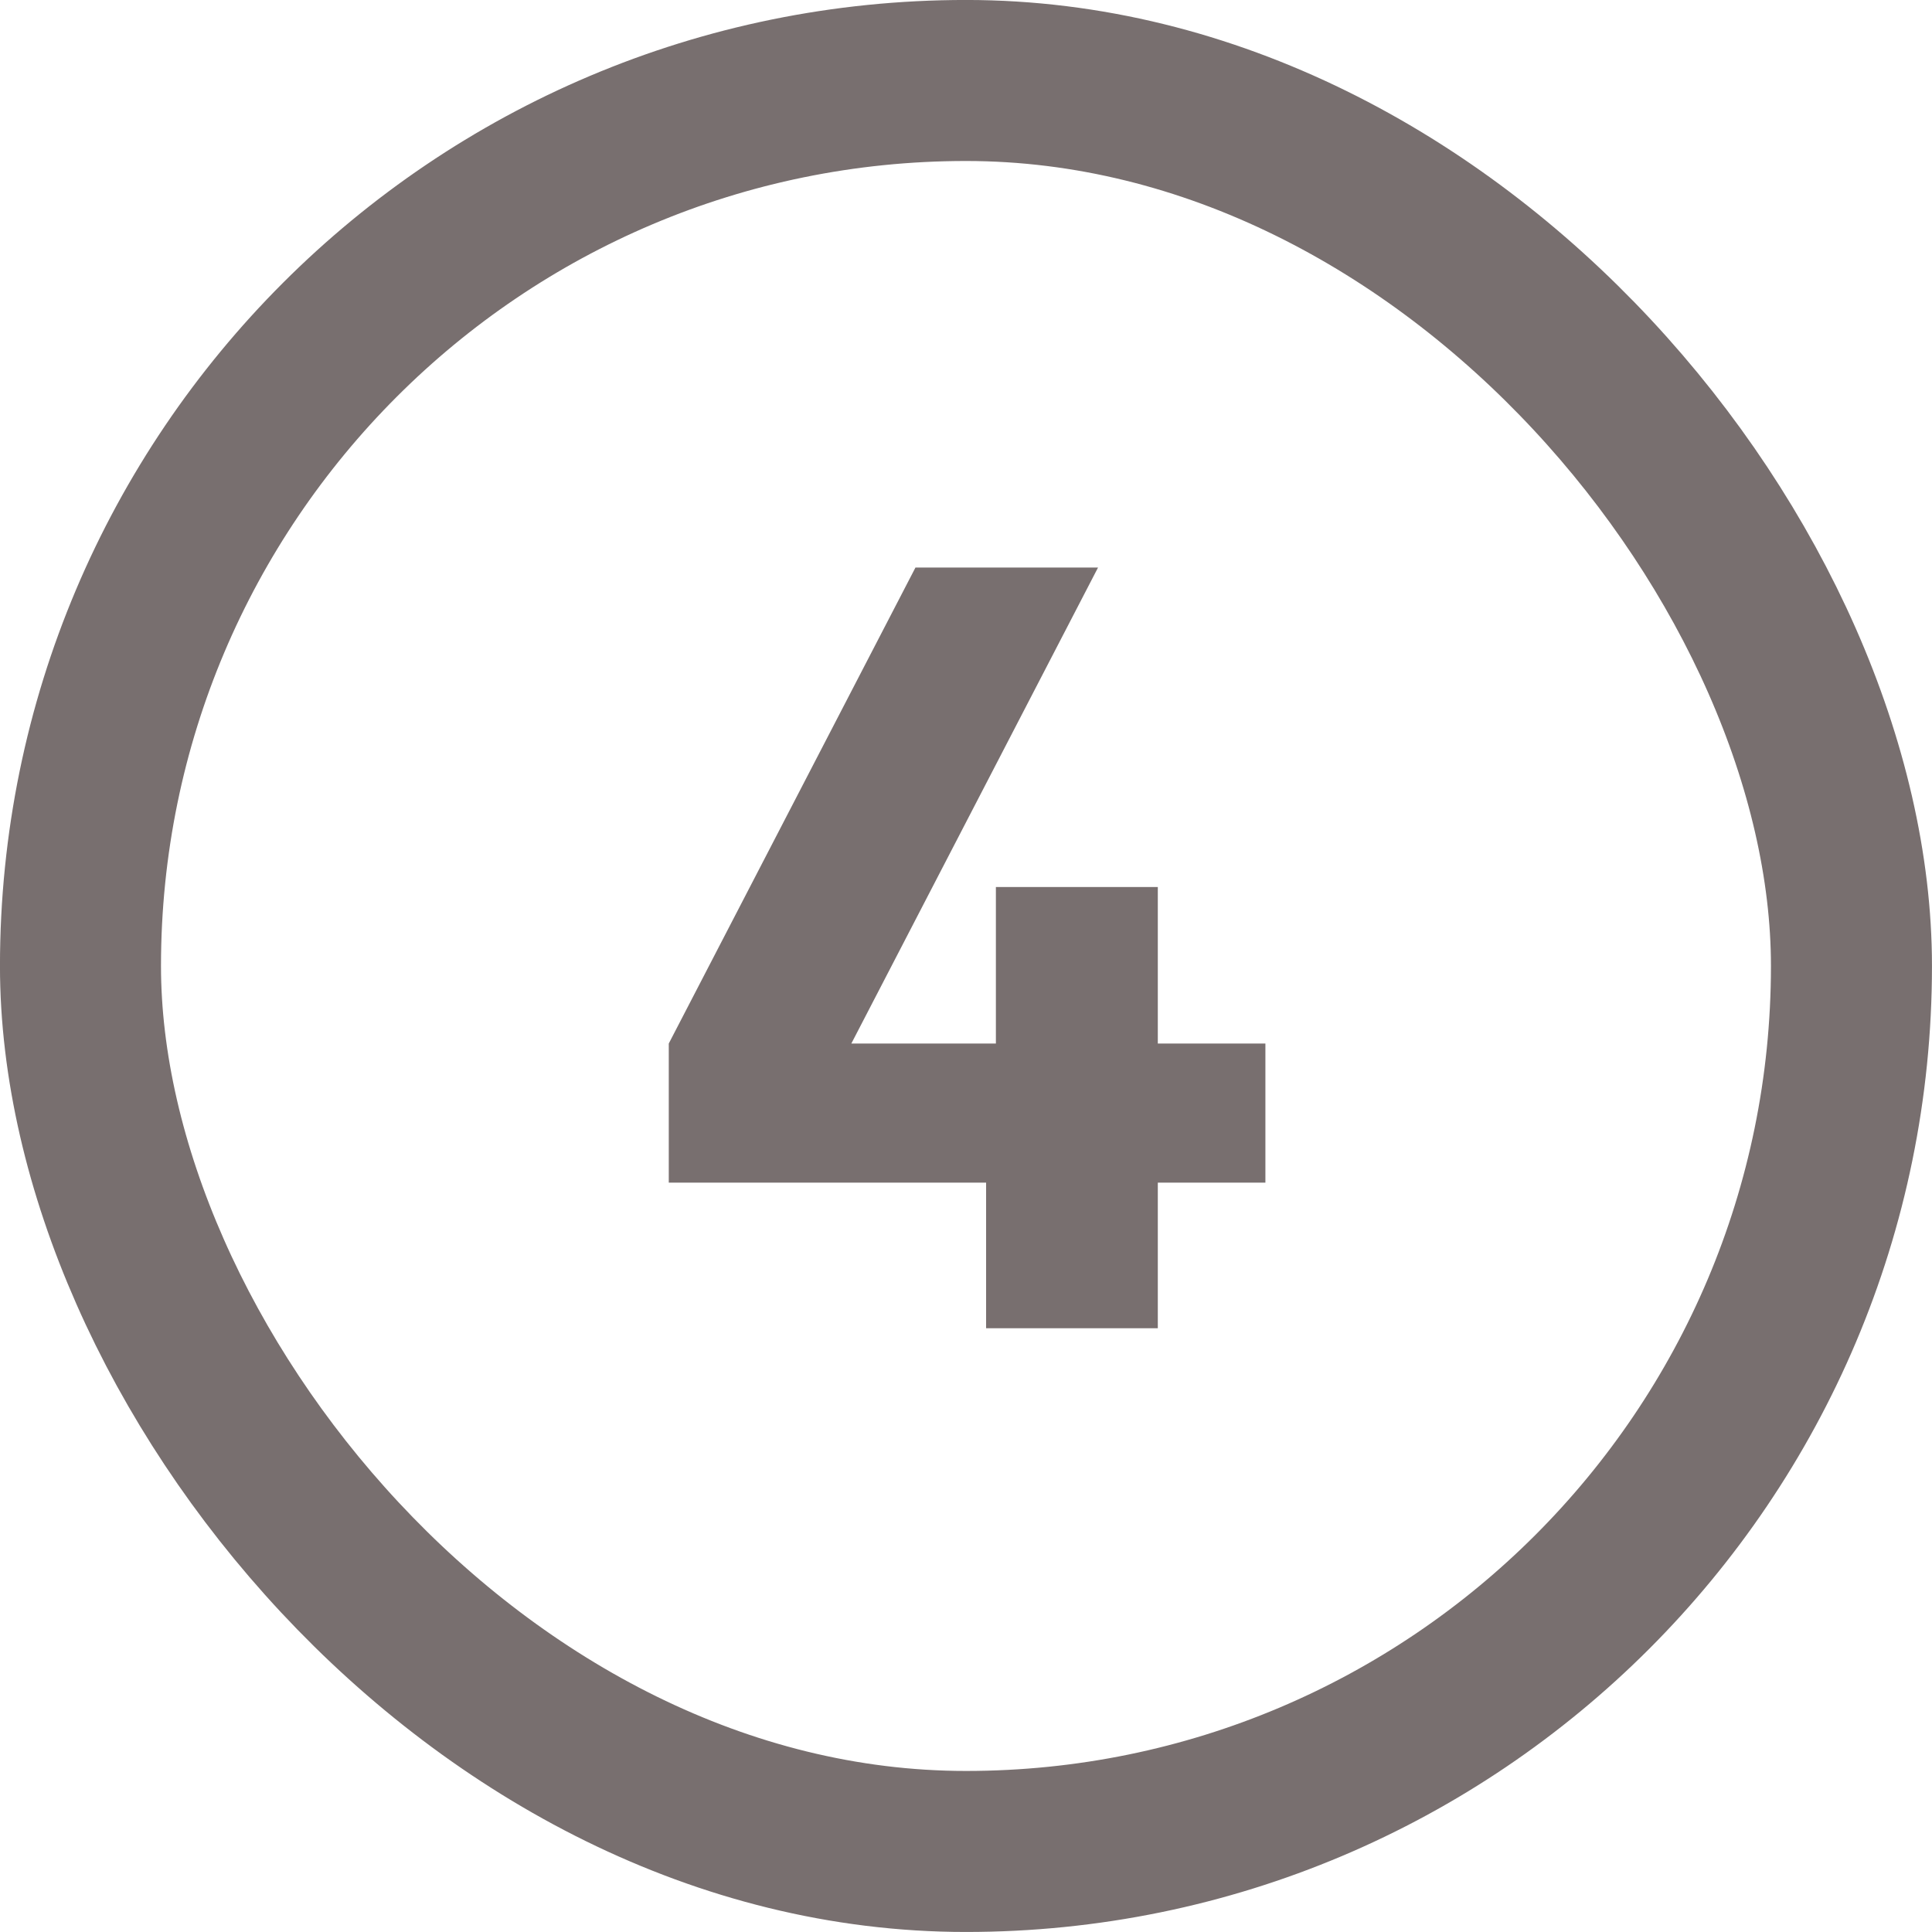 <?xml version="1.0" encoding="UTF-8"?>
<svg width="32px" height="32px" viewBox="0 0 32 32" version="1.1" xmlns="http://www.w3.org/2000/svg" xmlns:xlink="http://www.w3.org/1999/xlink">
    <!-- Generator: Sketch 55 (78076) - https://sketchapp.com -->
    <title>4 inactive</title>
    <desc>Created with Sketch.</desc>
    <g id="Asset-Library" stroke="none" stroke-width="1" fill="none" fill-rule="evenodd">
        <g id="4-inactive">
            <rect id="Rectangle" stroke="#786F6F" stroke-width="2.667" x="1.333" y="1.333" width="29.333" height="29.333" rx="14.667"></rect>
            <polygon id="4" fill="#786F6F" fill-rule="nonzero" points="19.177 22 16.333 22 16.333 19.588 11.077 19.588 11.077 17.284 15.163 9.4 18.187 9.4 14.101 17.284 16.495 17.284 16.495 14.692 19.177 14.692 19.177 17.284 20.959 17.284 20.959 19.588 19.177 19.588"></polygon>
        </g>
    </g>
</svg>